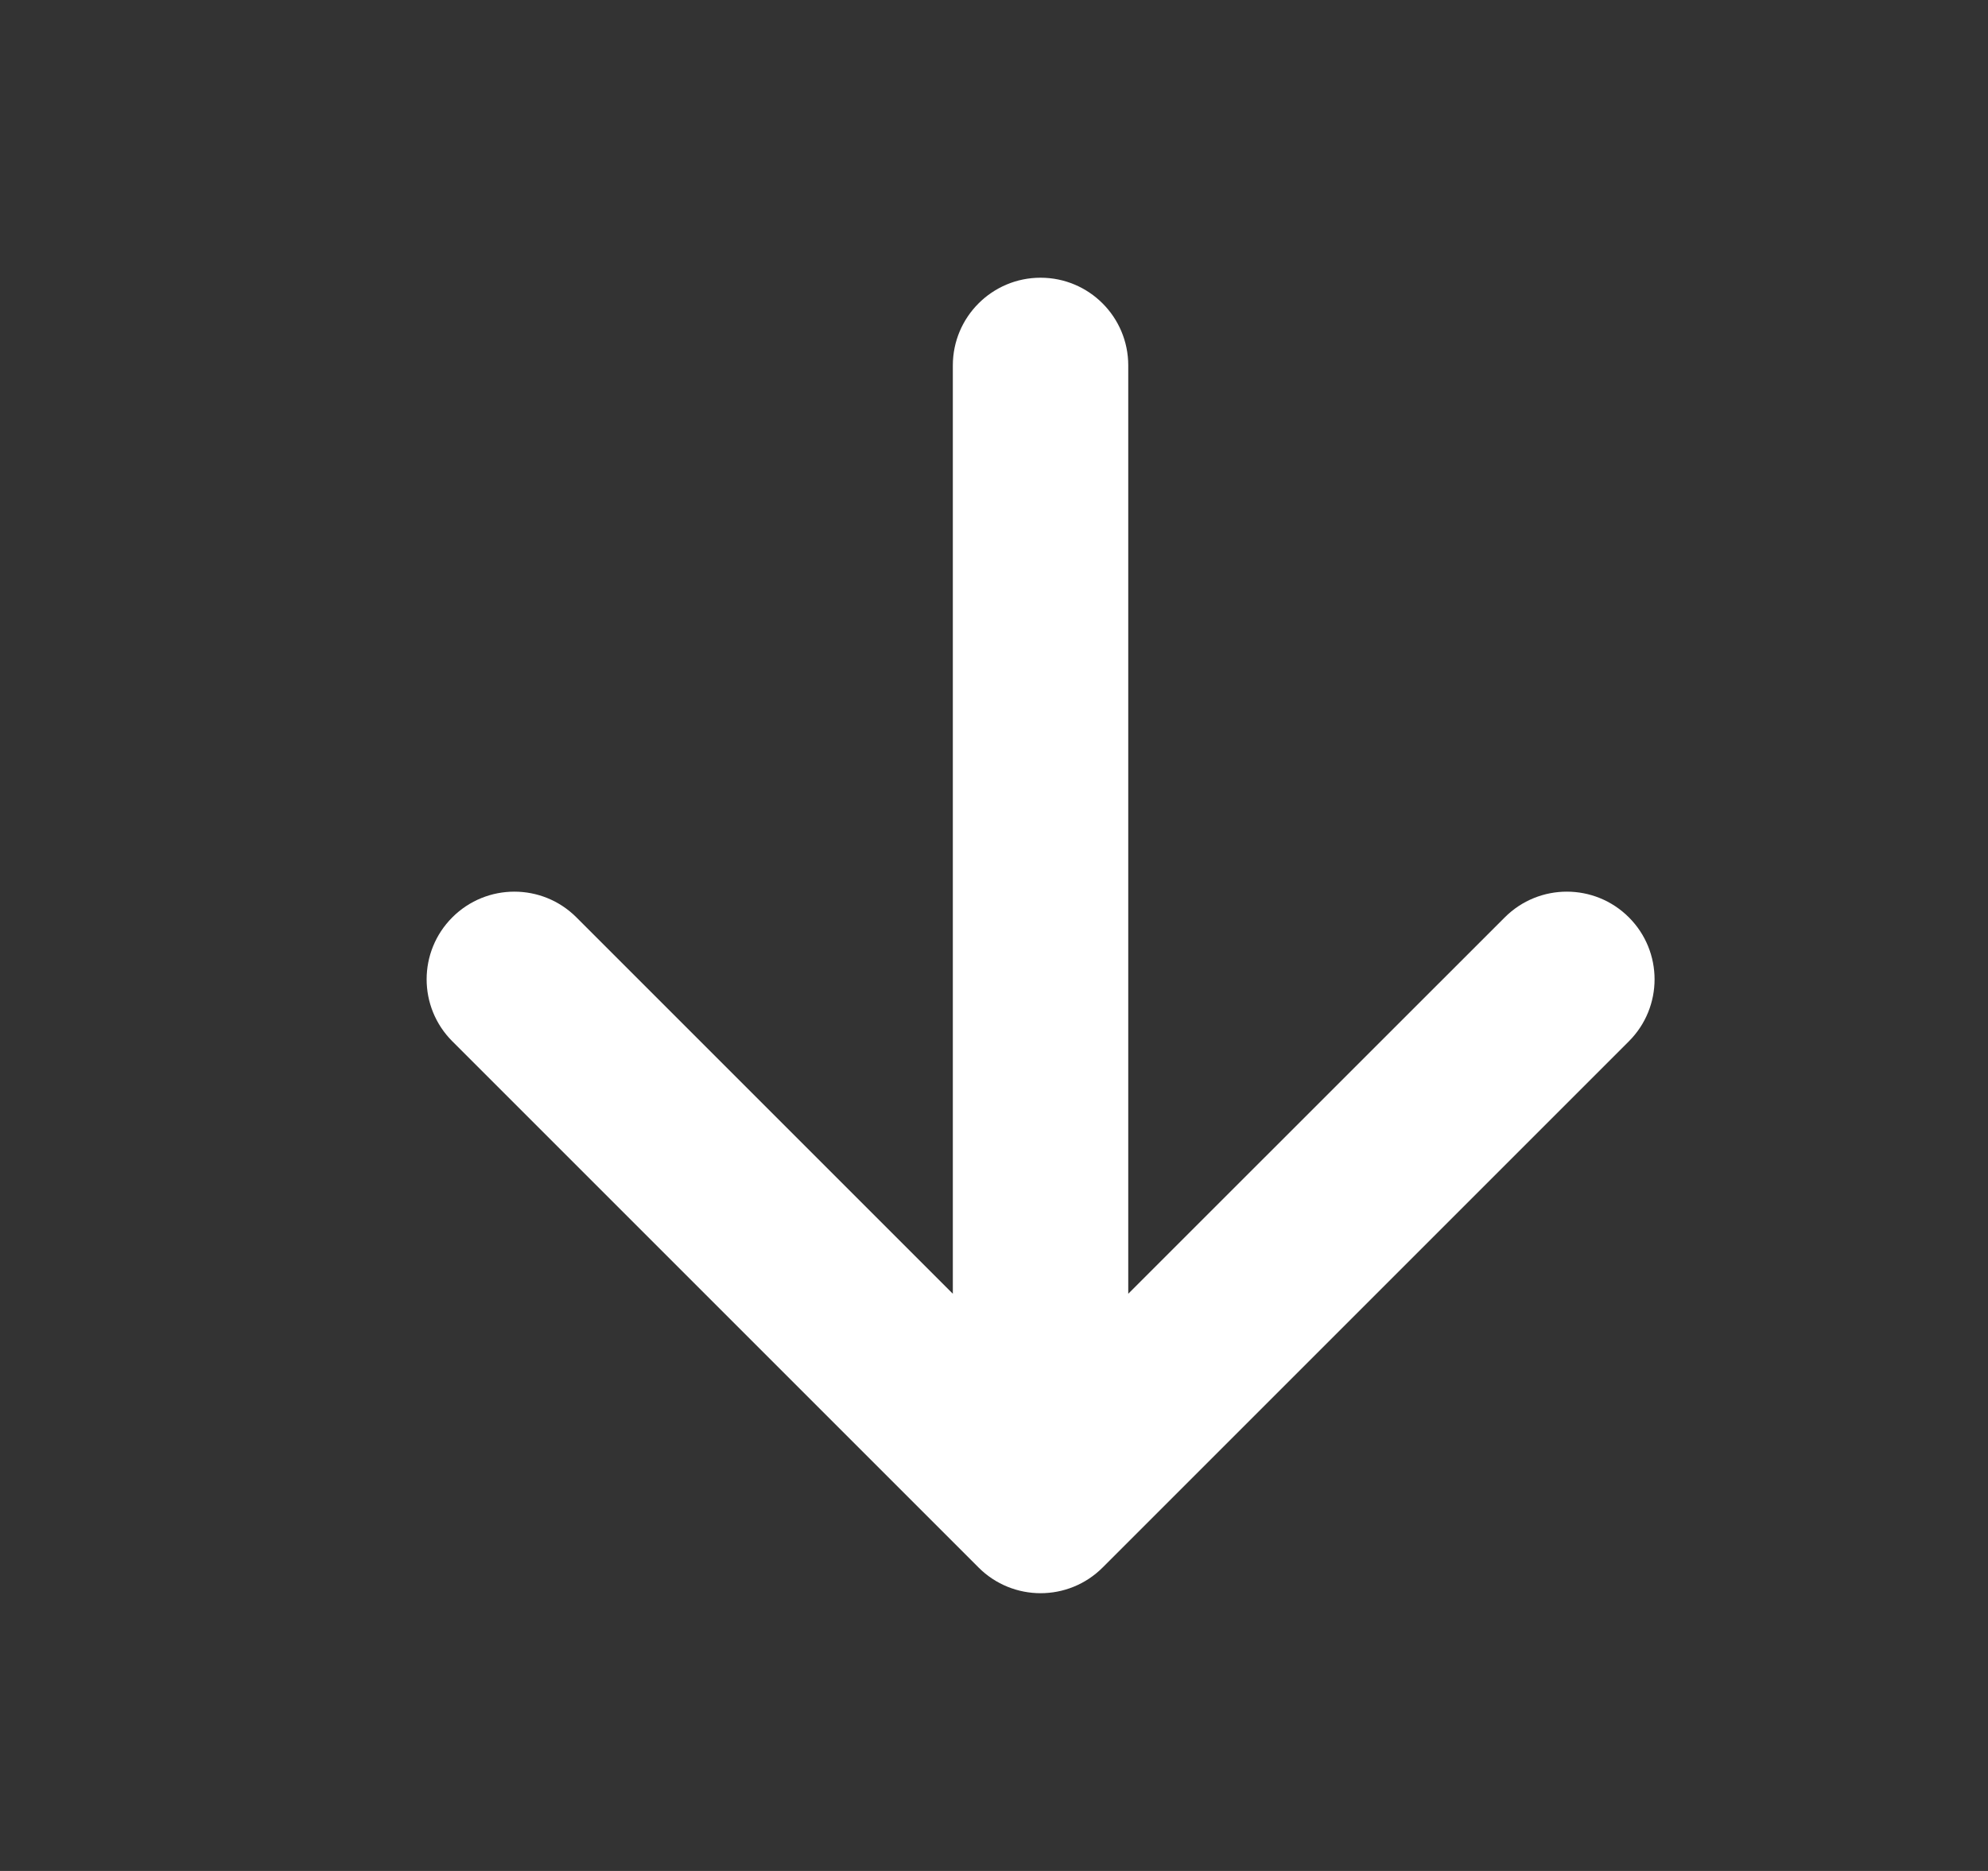 <svg width="17" height="16" viewBox="0 0 17 16" fill="none" xmlns="http://www.w3.org/2000/svg">
<rect x="0" y="0" width="17" height="16" fill="#333333" stroke="none"/>
<path fill-rule="evenodd" clip-rule="evenodd" d="M8.898 2.375C9.313 2.375 9.648 2.711 9.648 3.125V11.064L12.868 7.845C13.161 7.552 13.636 7.552 13.929 7.845C14.222 8.138 14.222 8.612 13.929 8.905L9.429 13.405C9.136 13.698 8.661 13.698 8.368 13.405L3.868 8.905C3.575 8.612 3.575 8.138 3.868 7.845C4.161 7.552 4.636 7.552 4.929 7.845L8.148 11.064V3.125C8.148 2.711 8.484 2.375 8.898 2.375Z" fill="white"/>
</svg>
